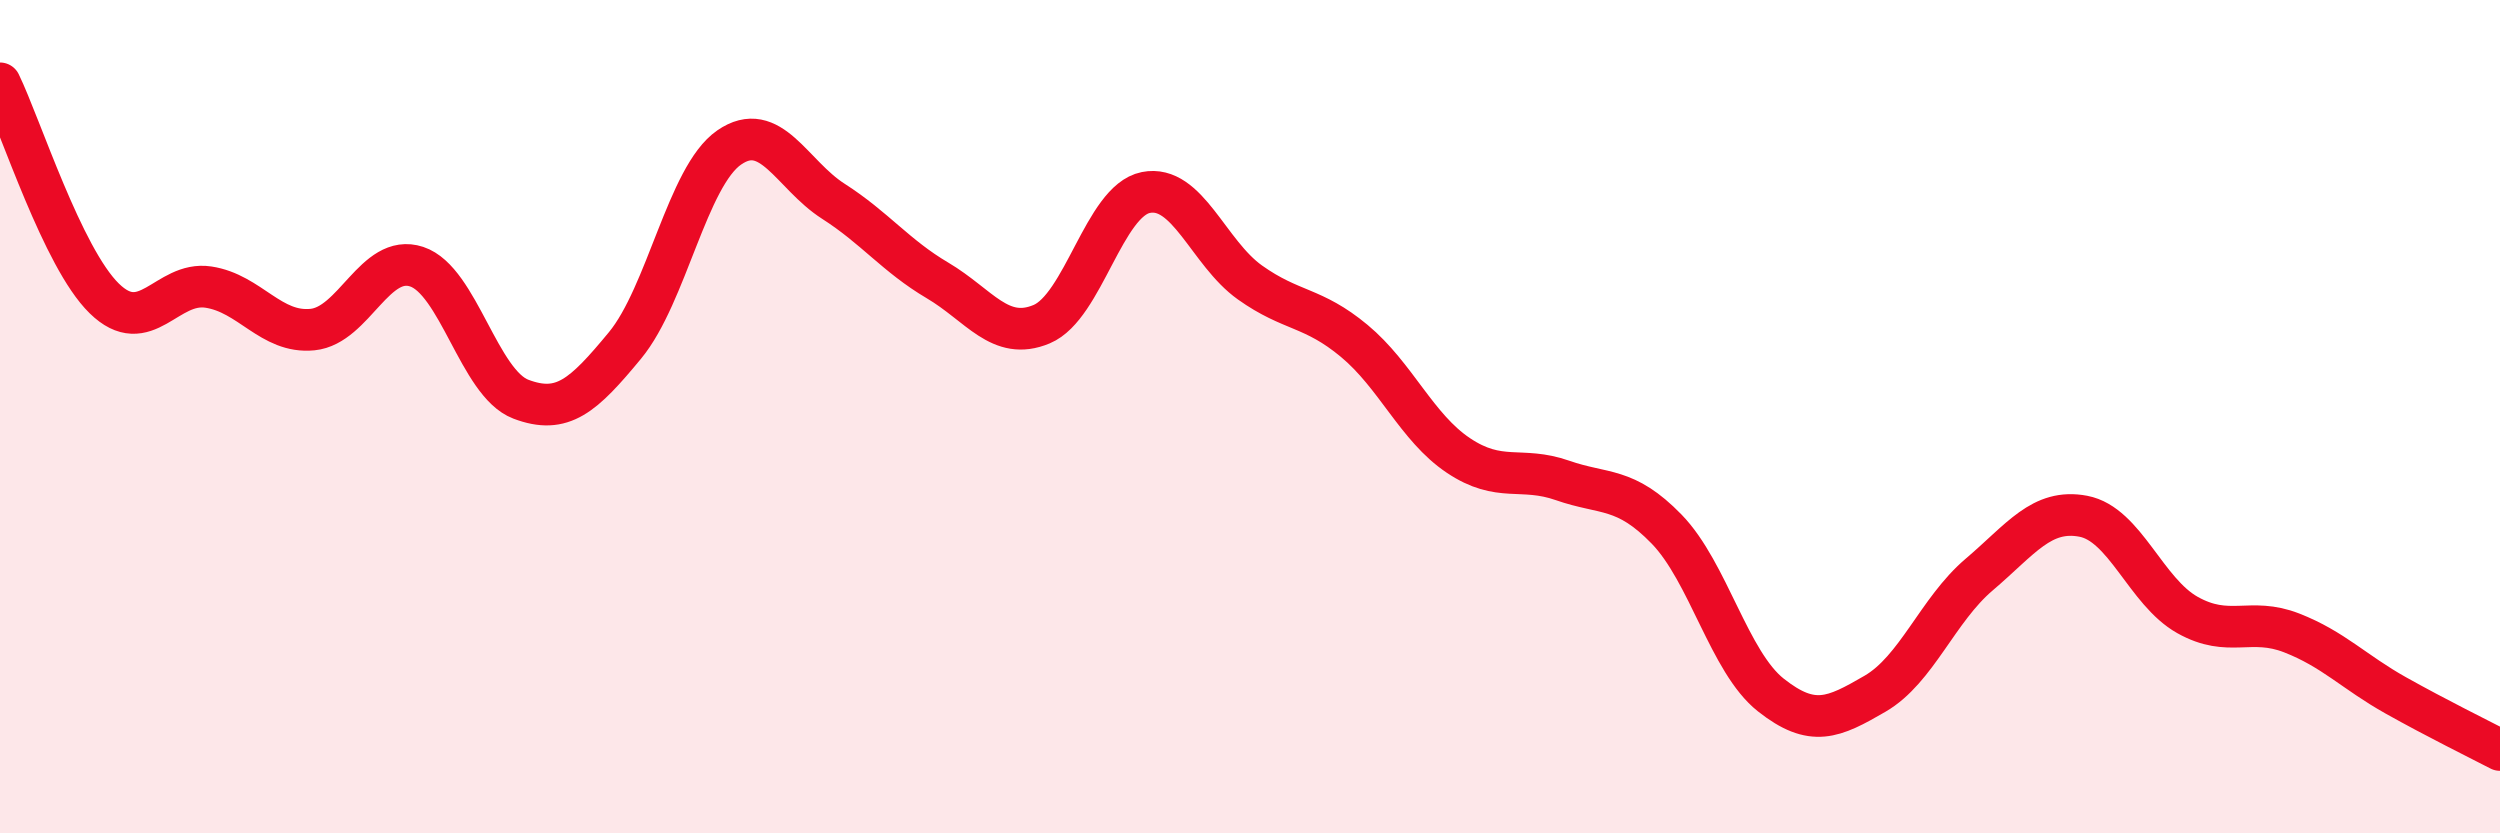 
    <svg width="60" height="20" viewBox="0 0 60 20" xmlns="http://www.w3.org/2000/svg">
      <path
        d="M 0,2 C 0.5,3.03 1.5,6.18 2.5,7.16 C 3.5,8.14 4,6.74 5,6.89 C 6,7.04 6.5,8.01 7.5,7.91 C 8.5,7.81 9,6.07 10,6.4 C 11,6.73 11.5,9.2 12.5,9.58 C 13.5,9.96 14,9.5 15,8.29 C 16,7.08 16.5,4.23 17.5,3.54 C 18.5,2.85 19,4.19 20,4.83 C 21,5.47 21.5,6.14 22.5,6.73 C 23.5,7.32 24,8.2 25,7.78 C 26,7.36 26.5,4.82 27.5,4.62 C 28.5,4.42 29,6.07 30,6.78 C 31,7.49 31.5,7.35 32.5,8.18 C 33.5,9.01 34,10.26 35,10.93 C 36,11.6 36.5,11.18 37.5,11.53 C 38.5,11.88 39,11.67 40,12.7 C 41,13.73 41.5,15.89 42.5,16.68 C 43.5,17.47 44,17.23 45,16.65 C 46,16.07 46.5,14.64 47.5,13.79 C 48.5,12.94 49,12.2 50,12.39 C 51,12.58 51.5,14.2 52.5,14.76 C 53.5,15.32 54,14.8 55,15.19 C 56,15.58 56.5,16.13 57.5,16.69 C 58.5,17.25 59.5,17.74 60,18L60 20L0 20Z"
        fill="#EB0A25"
        opacity="0.1"
        stroke-linecap="round"
        stroke-linejoin="round"
      />
      <path
        d="M 0,2 C 0.5,3.03 1.5,6.18 2.5,7.16 C 3.5,8.14 4,6.74 5,6.89 C 6,7.04 6.5,8.01 7.5,7.91 C 8.5,7.81 9,6.07 10,6.4 C 11,6.73 11.5,9.2 12.5,9.58 C 13.5,9.96 14,9.5 15,8.29 C 16,7.08 16.5,4.23 17.5,3.54 C 18.5,2.85 19,4.19 20,4.83 C 21,5.47 21.5,6.14 22.5,6.73 C 23.5,7.32 24,8.2 25,7.78 C 26,7.36 26.5,4.82 27.5,4.62 C 28.5,4.42 29,6.07 30,6.78 C 31,7.49 31.5,7.35 32.5,8.18 C 33.5,9.01 34,10.26 35,10.93 C 36,11.6 36.5,11.18 37.5,11.53 C 38.5,11.88 39,11.67 40,12.7 C 41,13.73 41.5,15.89 42.5,16.68 C 43.5,17.47 44,17.23 45,16.65 C 46,16.07 46.5,14.64 47.5,13.79 C 48.5,12.94 49,12.2 50,12.39 C 51,12.58 51.5,14.2 52.5,14.76 C 53.5,15.32 54,14.8 55,15.19 C 56,15.58 56.5,16.13 57.5,16.69 C 58.5,17.25 59.5,17.74 60,18"
        stroke="#EB0A25"
        stroke-width="1"
        fill="none"
        stroke-linecap="round"
        stroke-linejoin="round"
      />
    </svg>
  